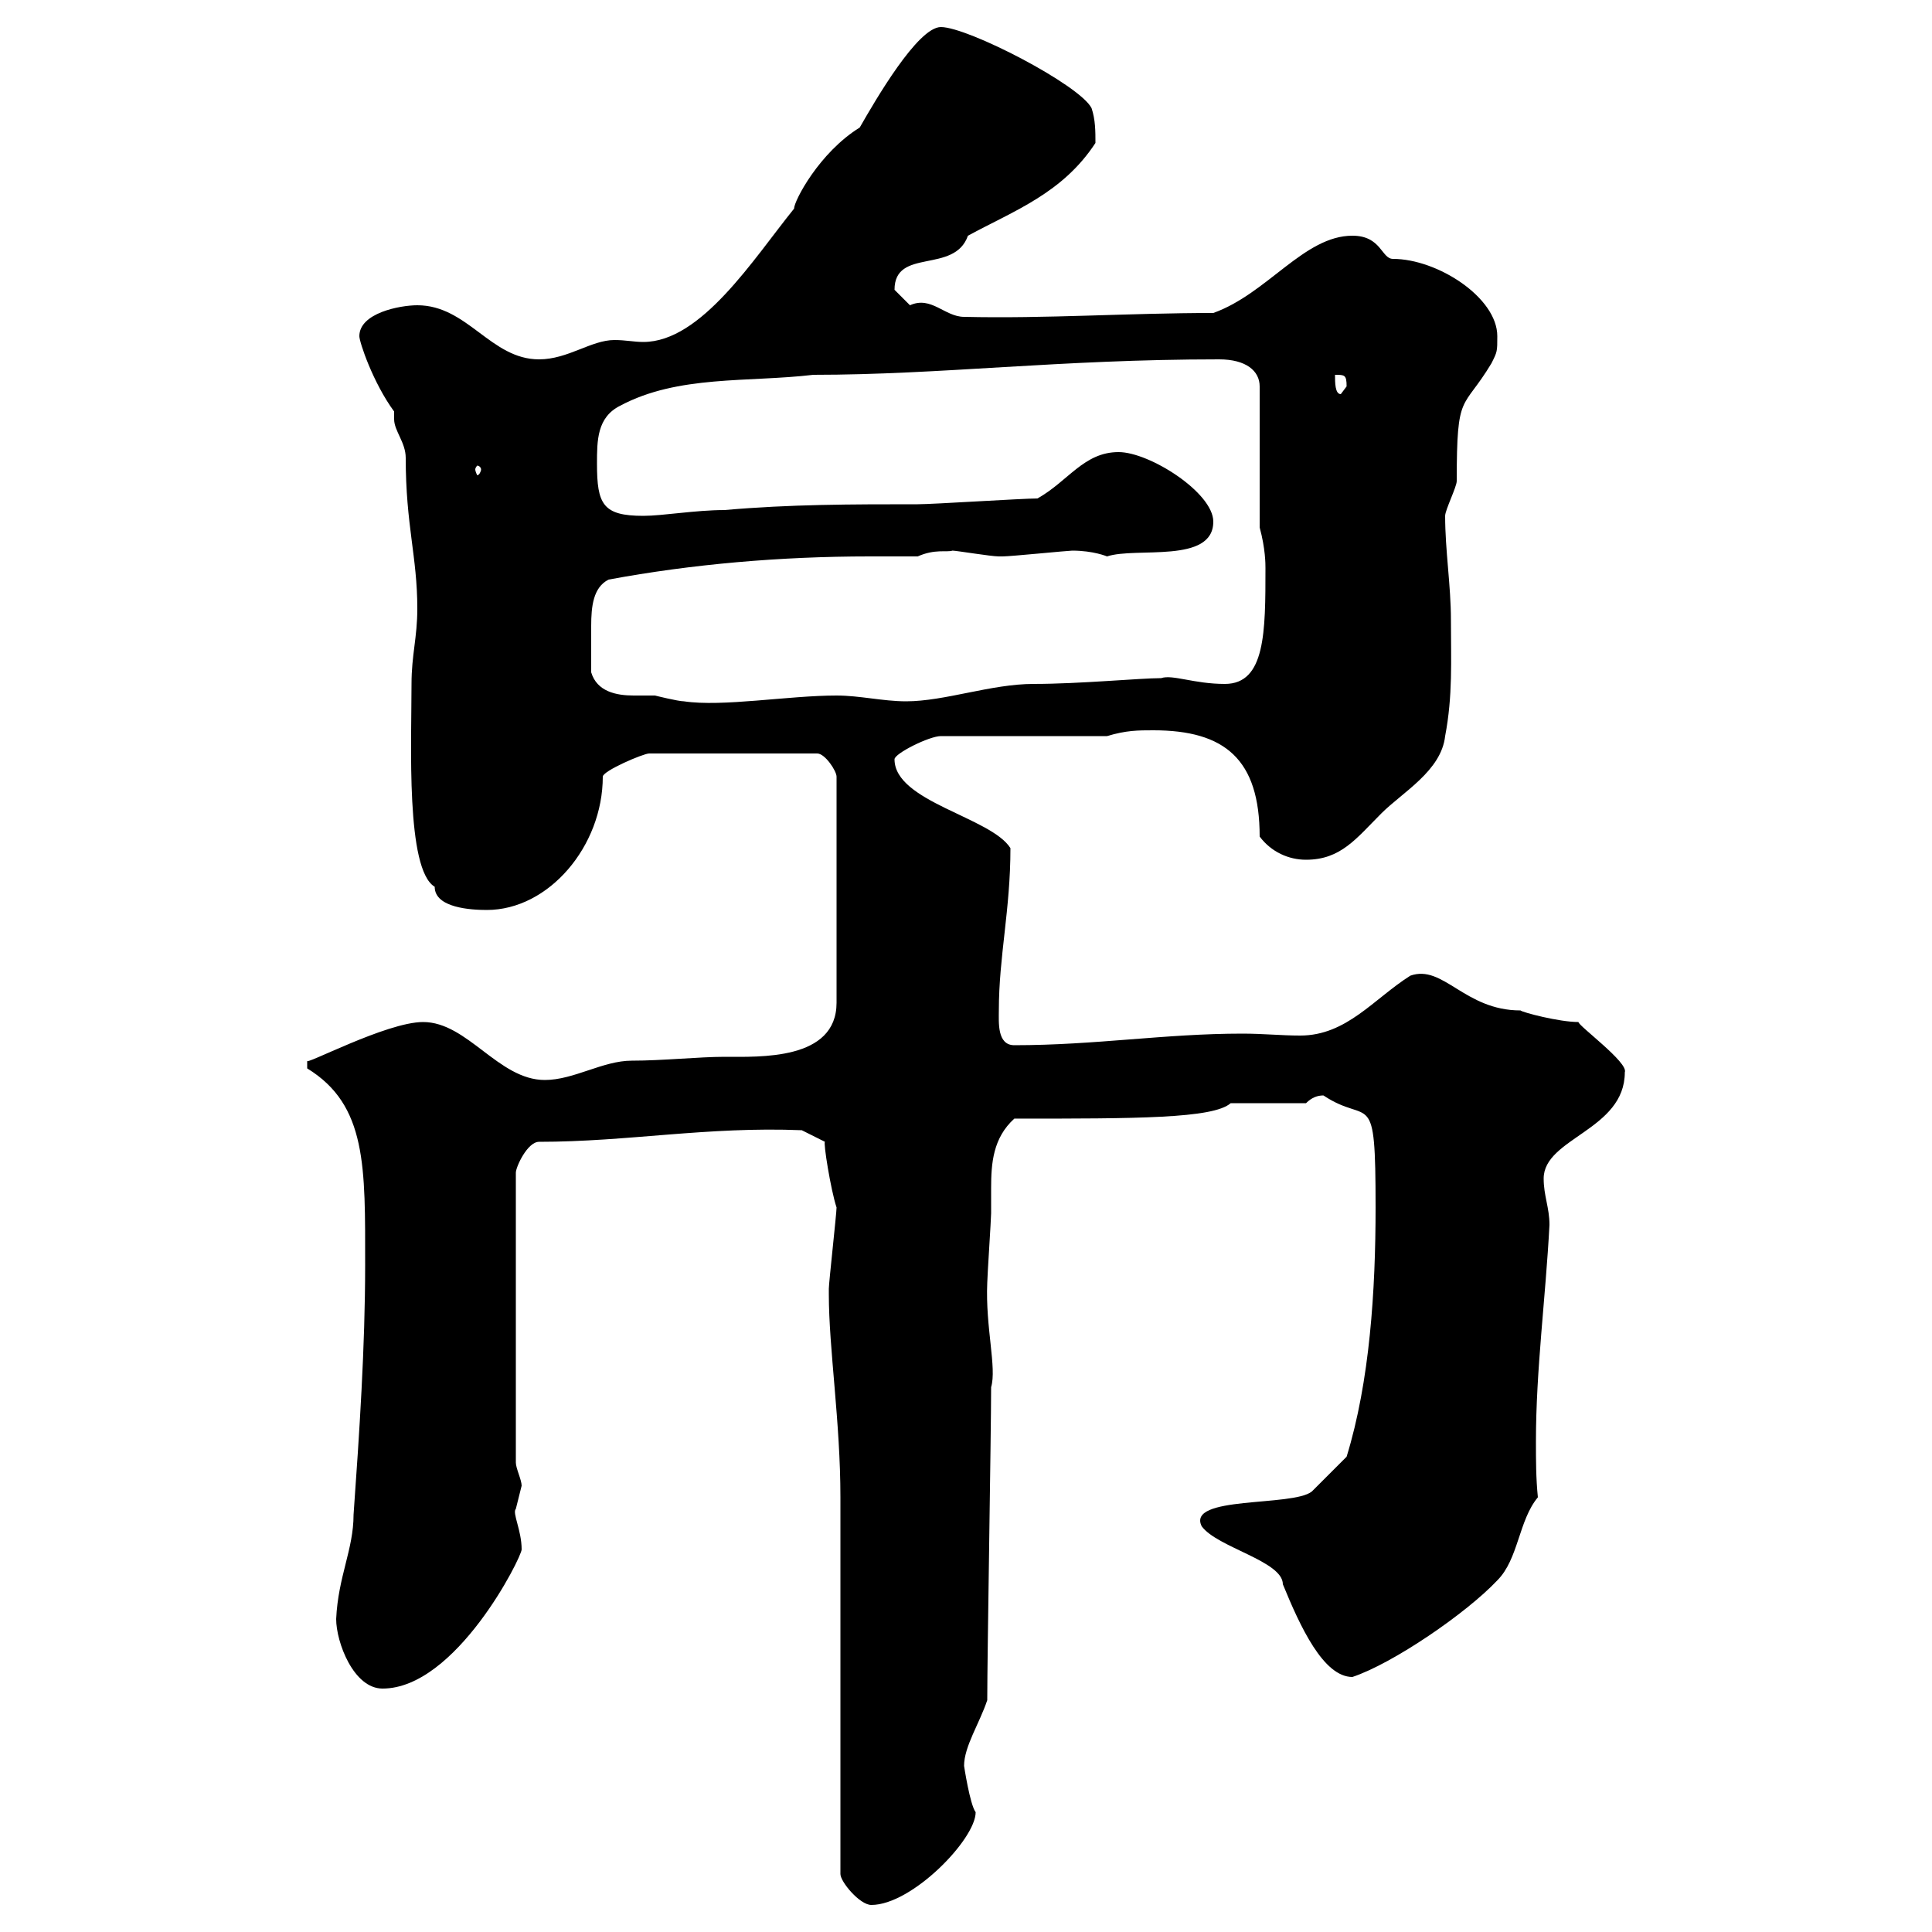 <svg xmlns="http://www.w3.org/2000/svg" xmlns:xlink="http://www.w3.org/1999/xlink" width="300" height="300"><path d="M130.50 232.50L130.50 291C130.50 292.20 133.50 295.80 135.30 295.80C141.60 295.80 151.50 285.60 151.50 281.40C150.60 280.20 149.70 274.20 149.70 274.20C149.70 271.20 152.10 267.60 153.30 264C153.30 256.80 153.90 222.60 153.90 215.40C154.80 212.40 153 206.10 153.30 199.20C153.30 198.30 153.90 189.30 153.90 188.40C153.90 187.20 153.90 186 153.90 184.50C153.90 180.60 154.20 176.70 157.50 173.70C176.40 173.70 188.40 173.70 191.10 171.30L202.80 171.30C203.70 170.40 204.60 170.10 205.50 170.10C212.70 174.90 213.60 168.30 213.60 187.50C213.60 200.40 212.70 214.50 209.10 226.20C208.20 227.10 204.60 230.70 203.70 231.60C200.70 234 184.20 232.20 186.60 237C189 240.30 199.20 242.40 199.20 246C201.90 252.60 205.50 260.40 210 260.40C216.30 258.30 227.70 250.50 232.50 245.40C235.80 242.10 235.80 236.10 238.80 232.50C238.50 229.50 238.50 226.80 238.50 223.80C238.50 212.70 240 201.60 240.60 190.20C240.60 187.50 239.70 185.70 239.70 183C239.70 176.70 252.30 175.50 252.30 166.50C252.90 165 245.10 159.30 245.10 158.70C242.10 158.70 236.40 157.20 236.10 156.90C227.40 156.90 224.10 149.70 219 151.50C213.30 155.10 209.10 160.80 201.90 160.80C198.90 160.80 196.20 160.50 192.90 160.50C180.90 160.50 170.10 162.30 157.50 162.30C154.80 162.30 155.10 158.70 155.10 156.90C155.10 148.50 156.90 141.30 156.90 131.70C153.90 126.90 138.90 124.50 138.90 117.90C138.90 117 144.30 114.30 146.10 114.30L171.90 114.30C174.90 113.40 176.70 113.40 179.10 113.40C190.20 113.40 195.60 117.90 195.60 129.90C197.40 132.30 200.10 133.50 202.80 133.50C208.20 133.50 210.60 130.20 214.50 126.30C217.80 123 223.80 119.70 224.40 114.30C225.60 108 225.30 102.60 225.30 96.30C225.30 90.90 224.40 85.50 224.40 80.10C224.40 79.20 226.20 75.60 226.20 74.70C226.20 60.60 227.10 63.90 231.60 56.40C232.50 54.60 232.50 54.60 232.50 52.20C232.50 46.20 223.20 40.20 216.30 40.20C214.50 40.20 214.50 36.60 210 36.60C202.50 36.60 196.80 45.60 188.40 48.60C175.20 48.60 162.30 49.50 149.70 49.20C146.70 49.20 144.60 45.90 141.30 47.40C141.30 47.40 139.50 45.60 138.90 45C138.90 38.40 148.20 42.60 150.30 36.60C157.50 32.70 165 30 170.10 22.20C170.10 20.40 170.10 18.60 169.50 16.80C167.70 13.20 150.30 4.20 146.10 4.20C142.50 4.20 135.90 15.60 133.50 19.80C127.20 23.70 123.30 31.20 123.30 32.40C117 40.20 108.90 53.10 99.90 53.10C98.40 53.10 97.20 52.80 95.40 52.80C91.80 52.80 88.20 55.80 83.70 55.80C76.20 55.80 72.60 47.40 64.80 47.40C62.10 47.40 55.80 48.60 55.80 52.20C55.80 53.10 57.90 59.40 61.20 63.90C61.20 64.20 61.20 64.80 61.20 65.10C61.20 66.90 63 68.70 63 71.10C63 81.60 64.80 86.40 64.80 94.50C64.80 99 63.90 101.70 63.90 106.20C63.90 115.50 63 135 67.50 137.70C67.50 141 73.20 141.30 75.60 141.30C85.20 141.30 93.60 131.40 93.60 120.60C93.60 119.70 99.90 117 100.80 117L126.90 117C128.10 117 129.90 119.70 129.90 120.60L129.90 155.70C129.90 164.70 117.90 164.10 112.50 164.10C108.60 164.10 102.90 164.70 98.10 164.70C93.60 164.70 89.10 167.70 84.60 167.70C77.40 167.70 72.60 158.70 65.70 158.70C60 158.70 47.10 165.60 47.70 164.70C47.70 164.70 47.70 164.70 47.70 165.90C57 171.60 56.70 181.20 56.70 196.50C56.70 209.10 55.80 222.60 54.90 235.20C54.90 240.60 52.50 244.80 52.20 251.40C52.20 255 54.90 262.20 59.40 262.20C70.80 262.20 81 241.80 81 240.60C81 237.60 79.50 234.90 80.10 234.30C80.10 234.30 81 230.70 81 230.70C81 229.80 80.10 228 80.10 227.10L80.10 182.10C80.10 181.20 81.90 177.30 83.70 177.30C97.50 177.30 109.80 174.90 124.50 175.50L128.10 177.30C127.80 177.30 129 184.80 129.90 187.50C129.90 188.40 128.70 199.20 128.70 200.10C128.70 200.10 128.70 200.10 128.70 201C128.70 209.40 130.50 220.80 130.50 232.50ZM91.80 104.40C91.80 101.70 91.80 99.60 91.80 97.20C91.80 94.20 92.10 91.20 94.50 90C107.40 87.60 121.20 86.40 135 86.40C137.40 86.40 139.80 86.40 142.50 86.40C145.20 85.20 147 85.80 147.90 85.50C148.50 85.50 153.90 86.40 155.10 86.40C155.70 86.40 155.70 86.40 155.70 86.40C156.90 86.40 165.90 85.50 166.50 85.50C169.80 85.50 171.90 86.40 171.90 86.40C176.40 84.90 188.40 87.60 188.40 81C188.40 76.50 178.50 70.20 173.70 70.20C168.30 70.20 165.90 74.70 161.10 77.40C158.70 77.40 144.90 78.30 142.50 78.30C132.30 78.30 122.70 78.30 112.50 79.20C108 79.20 102.90 80.10 99.90 80.10C93.60 80.10 92.70 78.30 92.70 72C92.70 68.40 92.70 64.80 96.30 63C105.30 58.20 116.10 59.40 126.30 58.20C146.10 58.20 164.40 55.80 189.30 55.80C193.50 55.80 195.60 57.60 195.60 60L195.60 81.90C196.50 85.20 196.50 87.60 196.50 88.20C196.50 98.10 196.50 106.20 190.20 106.20C185.40 106.20 182.10 104.70 180.30 105.30C177 105.30 167.70 106.20 160.50 106.20C153.90 106.20 146.70 108.90 140.70 108.90C137.10 108.90 133.50 108 129.90 108C122.40 108 112.20 109.80 106.20 108.90C105.30 108.90 101.70 108 101.70 108C100.80 108 99.60 108 98.40 108C95.70 108 92.70 107.40 91.80 104.40ZM74.70 72.90C74.70 73.20 74.40 73.80 74.10 73.80C74.10 73.80 73.80 73.20 73.80 72.90C73.80 72.60 74.10 72.30 74.10 72.30C74.40 72.30 74.70 72.60 74.70 72.90ZM207.30 58.20C208.80 58.20 209.10 58.20 209.10 60C209.10 60 208.20 61.20 208.20 61.20C207.30 61.20 207.30 59.40 207.30 58.20Z"/></svg>